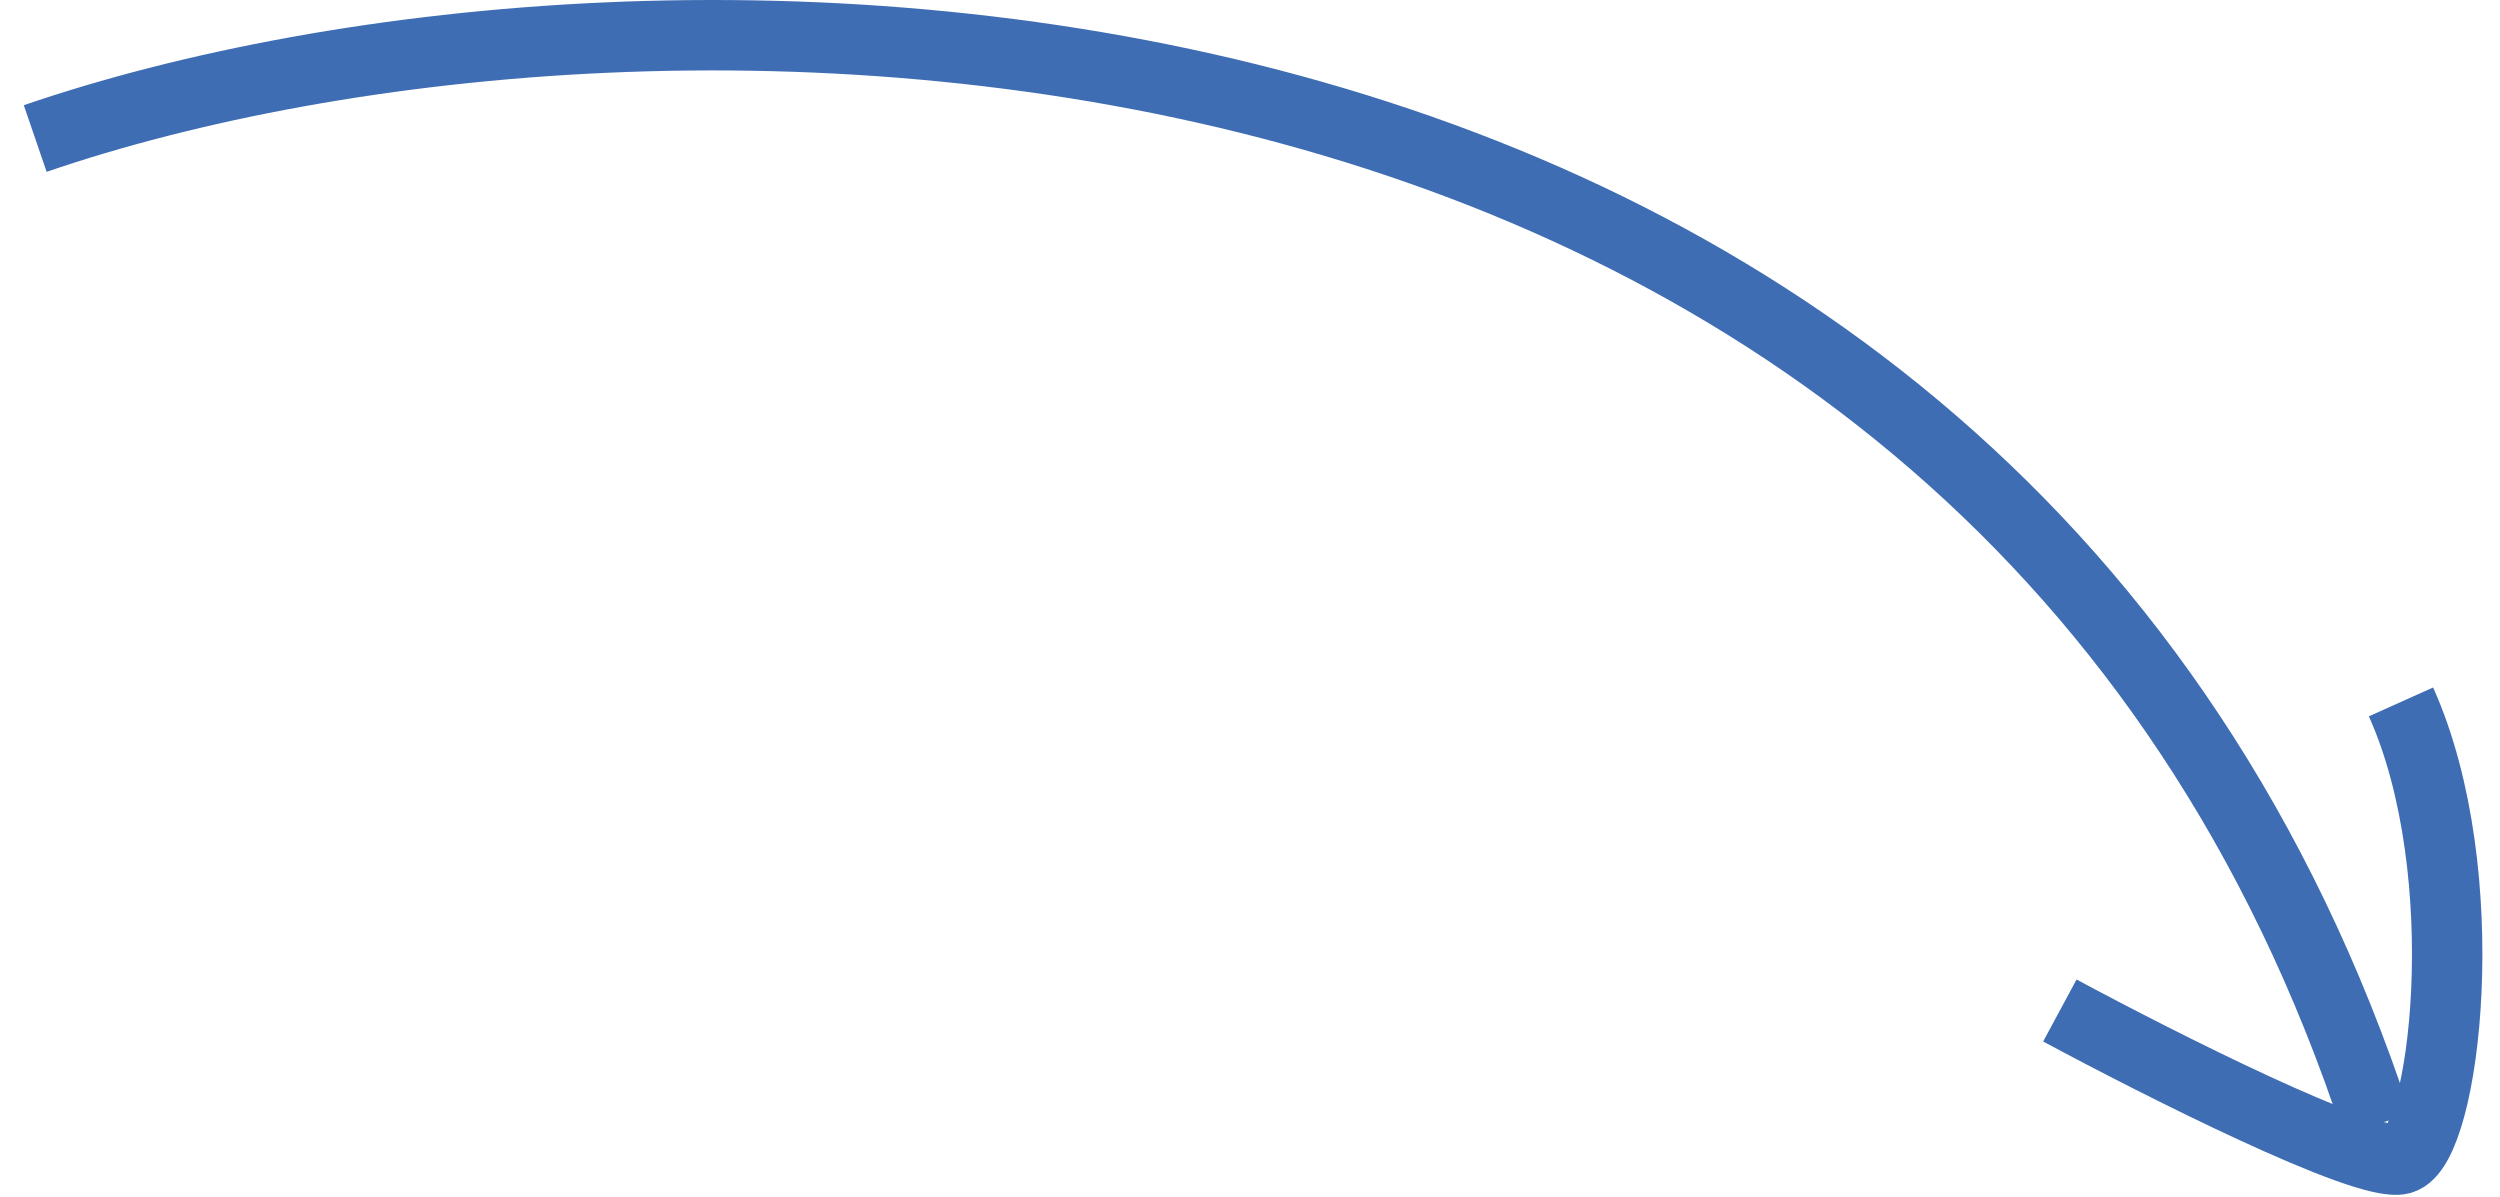 <?xml version="1.0" encoding="UTF-8"?>
<svg xmlns="http://www.w3.org/2000/svg" width="71" height="34" viewBox="0 0 71 34" fill="none">
  <path d="M1 3.934C18.5 -2.066 56.5 -1.566 67.5 31.934" stroke="#3F6DB4" stroke-width="2"></path>
  <path d="M58.5 28.698C61.313 30.213 67.188 33.178 68.188 32.918C69.438 32.593 70.375 24.803 68.188 19.934" stroke="#3F6DB4" stroke-width="2"></path>
</svg>
